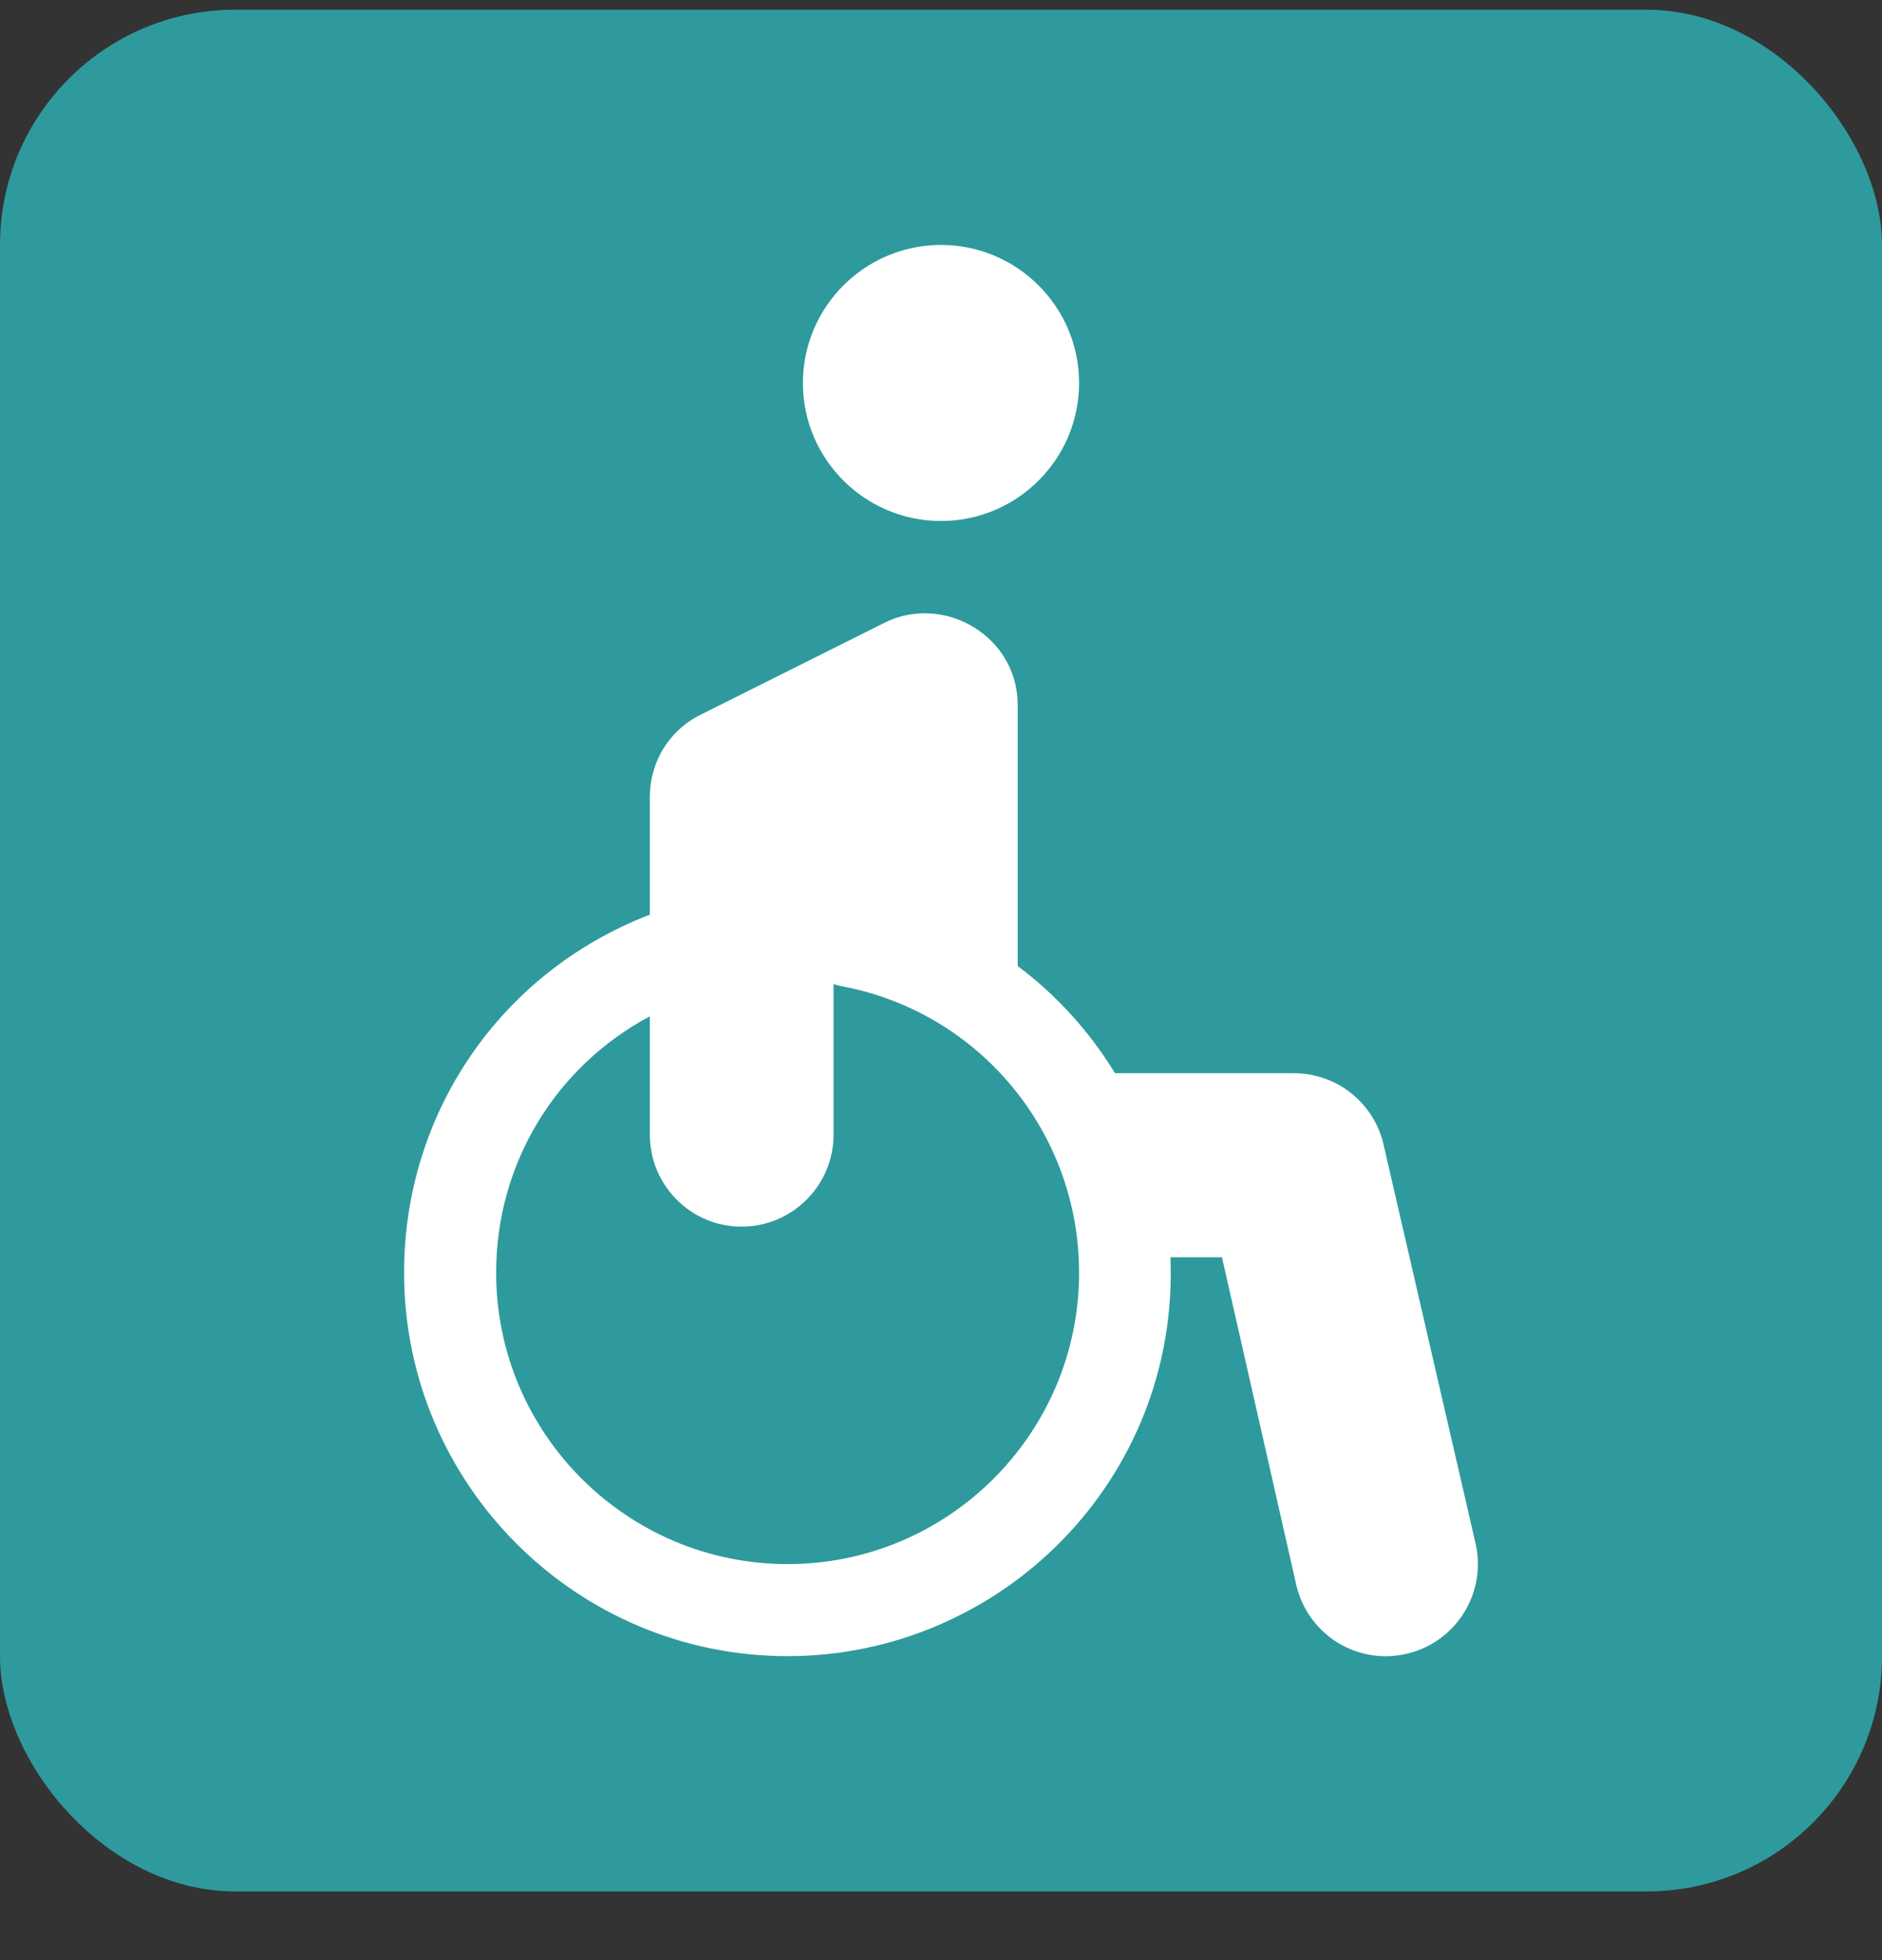 <svg width="24" height="25" viewBox="0 0 24 25" fill="none" xmlns="http://www.w3.org/2000/svg">
<rect x="0" y="0" width="24" height="25" fill="#333333" stroke="none"/>
<rect y="0.124" width="24" height="24" rx="3" fill="#2E9A9D"/>
<g clip-path="url(#clip0_983_29925)">
<path d="M18.812 19.664L17.639 14.578C17.508 14.054 17.039 13.688 16.5 13.688H14.219C13.896 13.159 13.476 12.694 12.978 12.321V8.993C12.978 8.108 12.031 7.567 11.279 7.943L8.932 9.117C8.531 9.317 8.287 9.719 8.287 10.167V11.668C8.279 11.671 8.272 11.672 8.265 11.674C6.374 12.413 5.153 14.202 5.153 16.232C5.153 18.929 7.347 21.123 10.044 21.123C12.759 21.123 15.039 18.875 14.926 16.036H15.583L16.535 20.234C16.692 20.86 17.322 21.248 17.958 21.088C18.586 20.931 18.969 20.292 18.812 19.664ZM10.044 19.949C7.994 19.949 6.327 18.282 6.327 16.232C6.327 14.841 7.085 13.605 8.287 12.962V14.471C8.287 15.118 8.809 15.645 9.457 15.645C10.104 15.645 10.63 15.118 10.63 14.471V12.55C10.659 12.56 10.689 12.57 10.72 12.576C12.482 12.899 13.761 14.437 13.761 16.232C13.761 18.282 12.093 19.949 10.044 19.949Z" fill="white"/>
<path d="M12 3.124C11.029 3.124 10.239 3.914 10.239 4.885C10.239 5.856 11.029 6.645 12 6.645C12.971 6.645 13.761 5.856 13.761 4.885C13.761 3.914 12.971 3.124 12 3.124Z" fill="white"/>
</g>
<defs>
<clipPath id="clip0_983_29925">
<rect width="18" height="18" fill="white" transform="translate(3 3.124)"/>
</clipPath>
</defs>
</svg>
